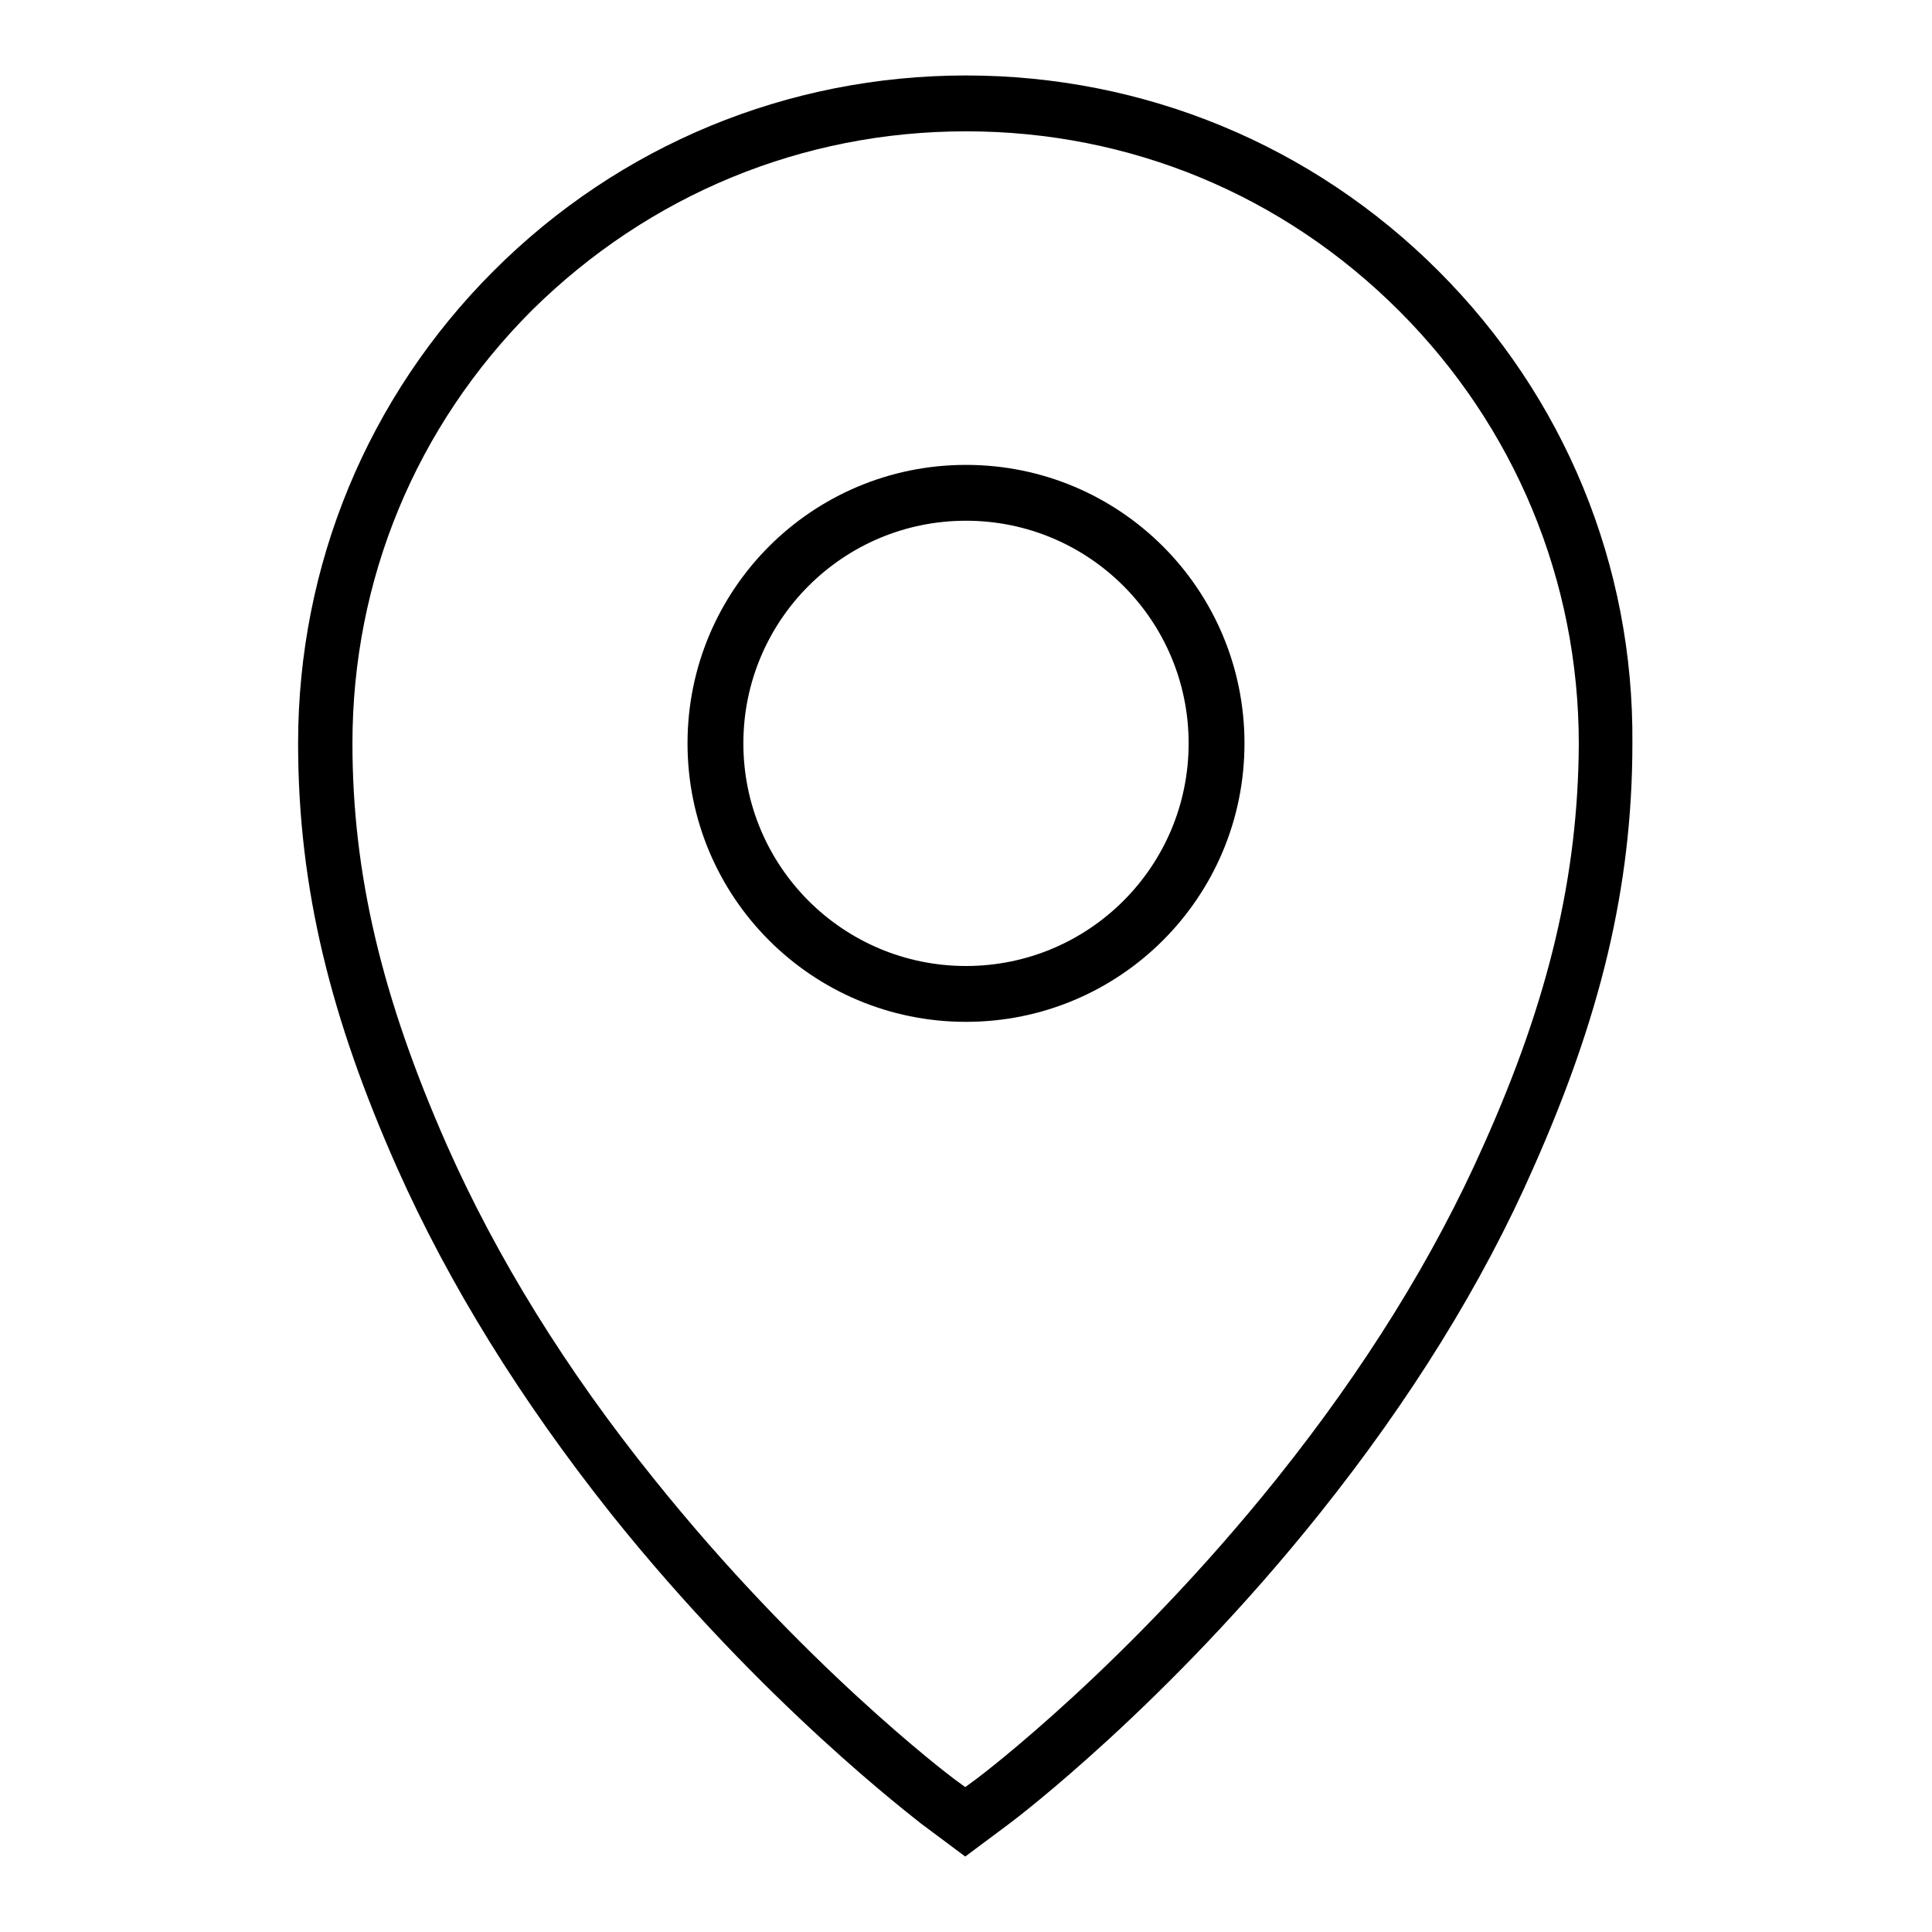 <?xml version="1.0" encoding="utf-8"?>
<!-- Svg Vector Icons : http://www.onlinewebfonts.com/icon -->
<!DOCTYPE svg PUBLIC "-//W3C//DTD SVG 1.1//EN" "http://www.w3.org/Graphics/SVG/1.1/DTD/svg11.dtd">
<svg version="1.1" xmlns="http://www.w3.org/2000/svg" xmlns:xlink="http://www.w3.org/1999/xlink" x="0px" y="0px" viewBox="0 0 256 256" enable-background="new 0 0 256 256" xml:space="preserve">
<g><g><path fill="#000000" d="M190.6,35.9C173.9,19.2,151.6,10,128,10c-23.6,0-45.9,9.2-62.6,25.9C48.7,52.6,39.5,74.9,39.5,98.5c0,19.3,4.4,36.6,13.1,56.2c6.9,15.5,16.4,30.8,28.3,45.8c20.2,25.3,40.3,40.4,41.1,41.1l5.9,4.4l5.9-4.4c0.8-0.6,20.9-15.8,41.1-41.1c11.9-14.9,21.5-30.3,28.3-45.8c8.7-19.6,13.1-36.9,13.1-56.2C216.5,74.9,207.3,52.6,190.6,35.9z M196.6,151.7c-6.6,14.9-15.8,29.7-27.4,44.2c-19.7,24.6-39,39.2-39.8,39.8l-1.5,1.1l-1.5-1.1c-0.8-0.6-20.1-15.2-39.8-39.8c-11.6-14.4-20.8-29.3-27.4-44.2c-8.6-19.5-12.5-35.9-12.5-53.2c0-21.7,8.4-42,23.8-57.4C86,25.8,106.3,17.4,128,17.4c21.7,0,42,8.4,57.4,23.8c15.3,15.3,23.8,35.7,23.8,57.4C209.1,115.9,205.3,132.3,196.6,151.7z"/><path fill="#000000" d="M128,61.6c-20.4,0-36.9,16.5-36.9,36.9c0,20.4,16.5,36.9,36.9,36.9c20.4,0,36.9-16.5,36.9-36.9C164.9,78.1,148.4,61.6,128,61.6z M128,128c-16.3,0-29.5-13.2-29.5-29.5C98.5,82.2,111.7,69,128,69c16.3,0,29.5,13.2,29.5,29.5C157.5,114.8,144.3,128,128,128z"/></g></g>
</svg>